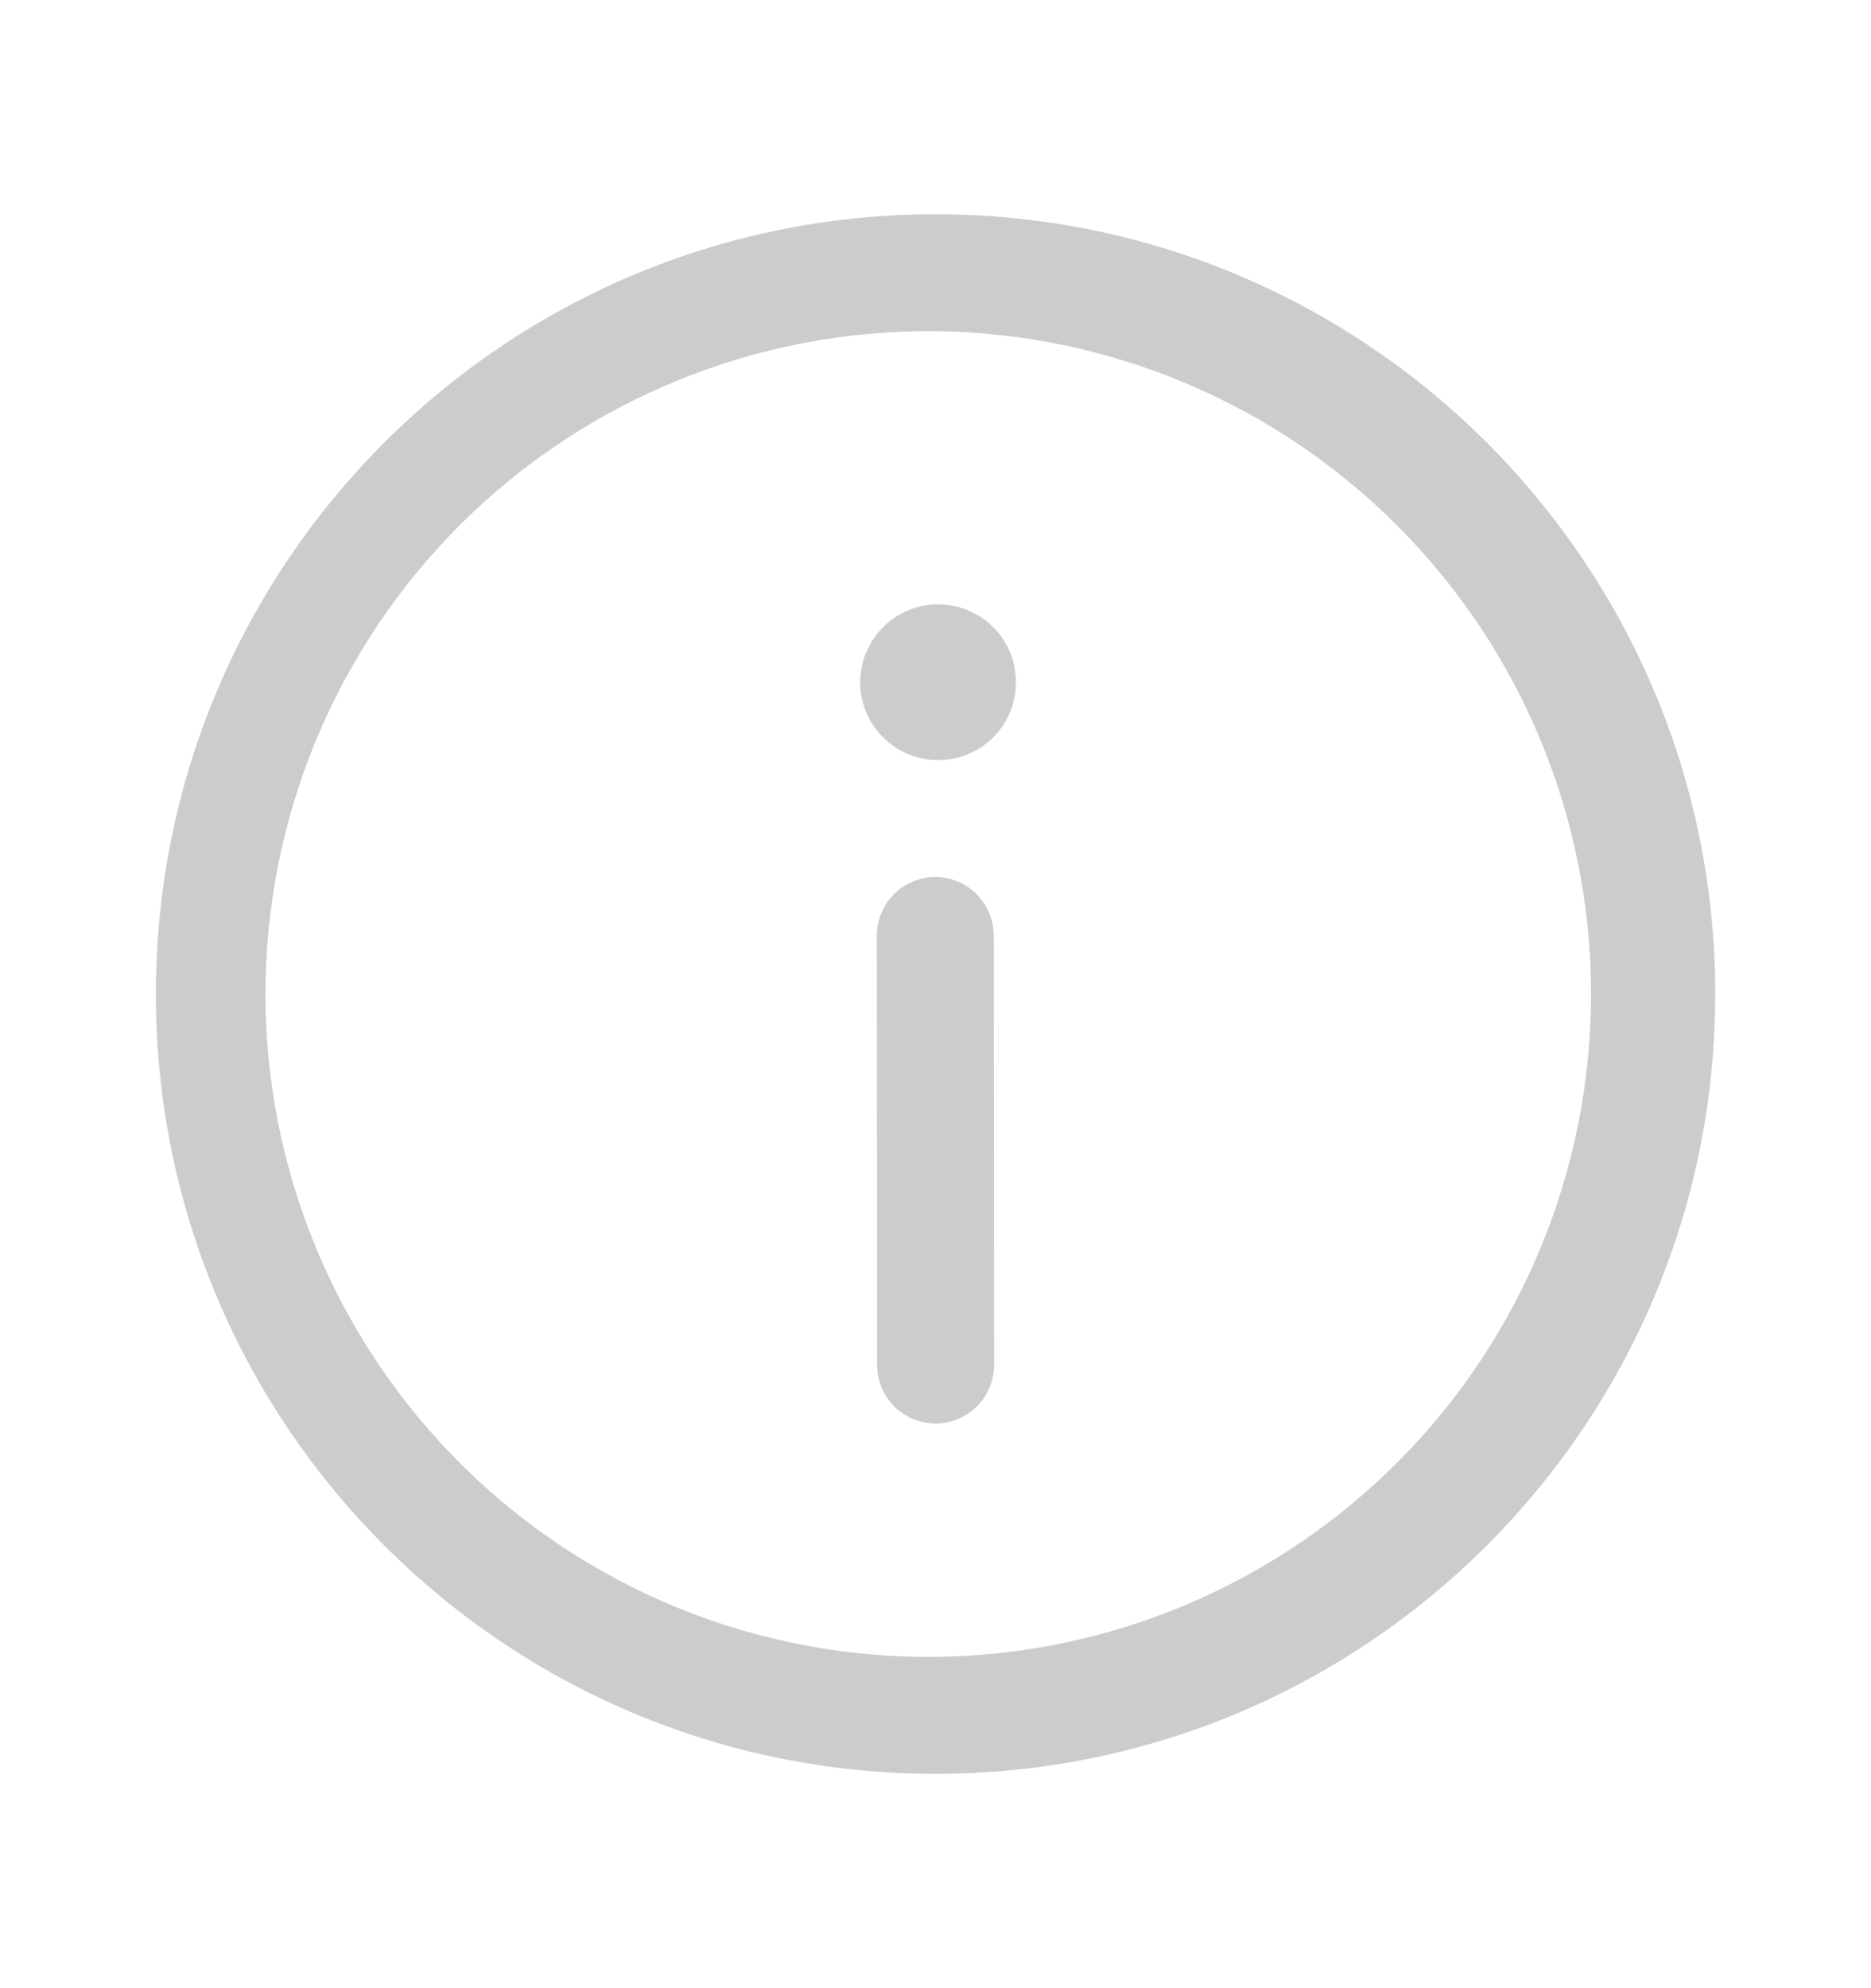 <svg width="16" height="17" viewBox="0 0 16 17" fill="none" xmlns="http://www.w3.org/2000/svg">
<path d="M8 1.832C11.683 1.832 14.668 4.817 14.668 8.5C14.668 12.182 11.683 15.167 8 15.167C4.317 15.167 1.333 12.182 1.333 8.5C1.333 4.817 4.317 1.832 8 1.832ZM8 2.832C7.25 2.824 6.507 2.965 5.812 3.246C5.117 3.527 4.485 3.943 3.952 4.47C3.42 4.997 2.997 5.625 2.708 6.316C2.419 7.008 2.27 7.75 2.27 8.5C2.27 9.249 2.419 9.991 2.708 10.683C2.997 11.375 3.42 12.002 3.952 12.529C4.485 13.056 5.117 13.473 5.812 13.754C6.507 14.035 7.25 14.175 8 14.167C9.492 14.151 10.918 13.547 11.968 12.486C13.018 11.425 13.606 9.992 13.606 8.5C13.606 7.007 13.018 5.575 11.968 4.514C10.918 3.452 9.492 2.848 8 2.832ZM7.997 7.499C8.118 7.499 8.235 7.542 8.326 7.622C8.417 7.701 8.477 7.811 8.493 7.931L8.498 7.999L8.501 11.667C8.502 11.794 8.454 11.918 8.368 12.011C8.281 12.105 8.162 12.162 8.035 12.171C7.907 12.179 7.782 12.139 7.683 12.058C7.584 11.977 7.521 11.861 7.505 11.735L7.501 11.667L7.498 7.999C7.498 7.867 7.551 7.74 7.644 7.646C7.738 7.552 7.865 7.499 7.998 7.499M8.001 5.168C8.09 5.165 8.179 5.18 8.263 5.213C8.346 5.245 8.422 5.293 8.486 5.355C8.55 5.417 8.601 5.492 8.636 5.574C8.67 5.656 8.688 5.744 8.688 5.834C8.688 5.923 8.67 6.011 8.636 6.093C8.601 6.176 8.55 6.25 8.486 6.312C8.422 6.374 8.346 6.423 8.263 6.455C8.179 6.487 8.09 6.502 8.001 6.499C7.828 6.494 7.664 6.421 7.544 6.297C7.424 6.173 7.356 6.007 7.356 5.834C7.356 5.661 7.424 5.495 7.544 5.37C7.664 5.246 7.828 5.173 8.001 5.168Z" fill="#CCCCCC"/>
</svg>
